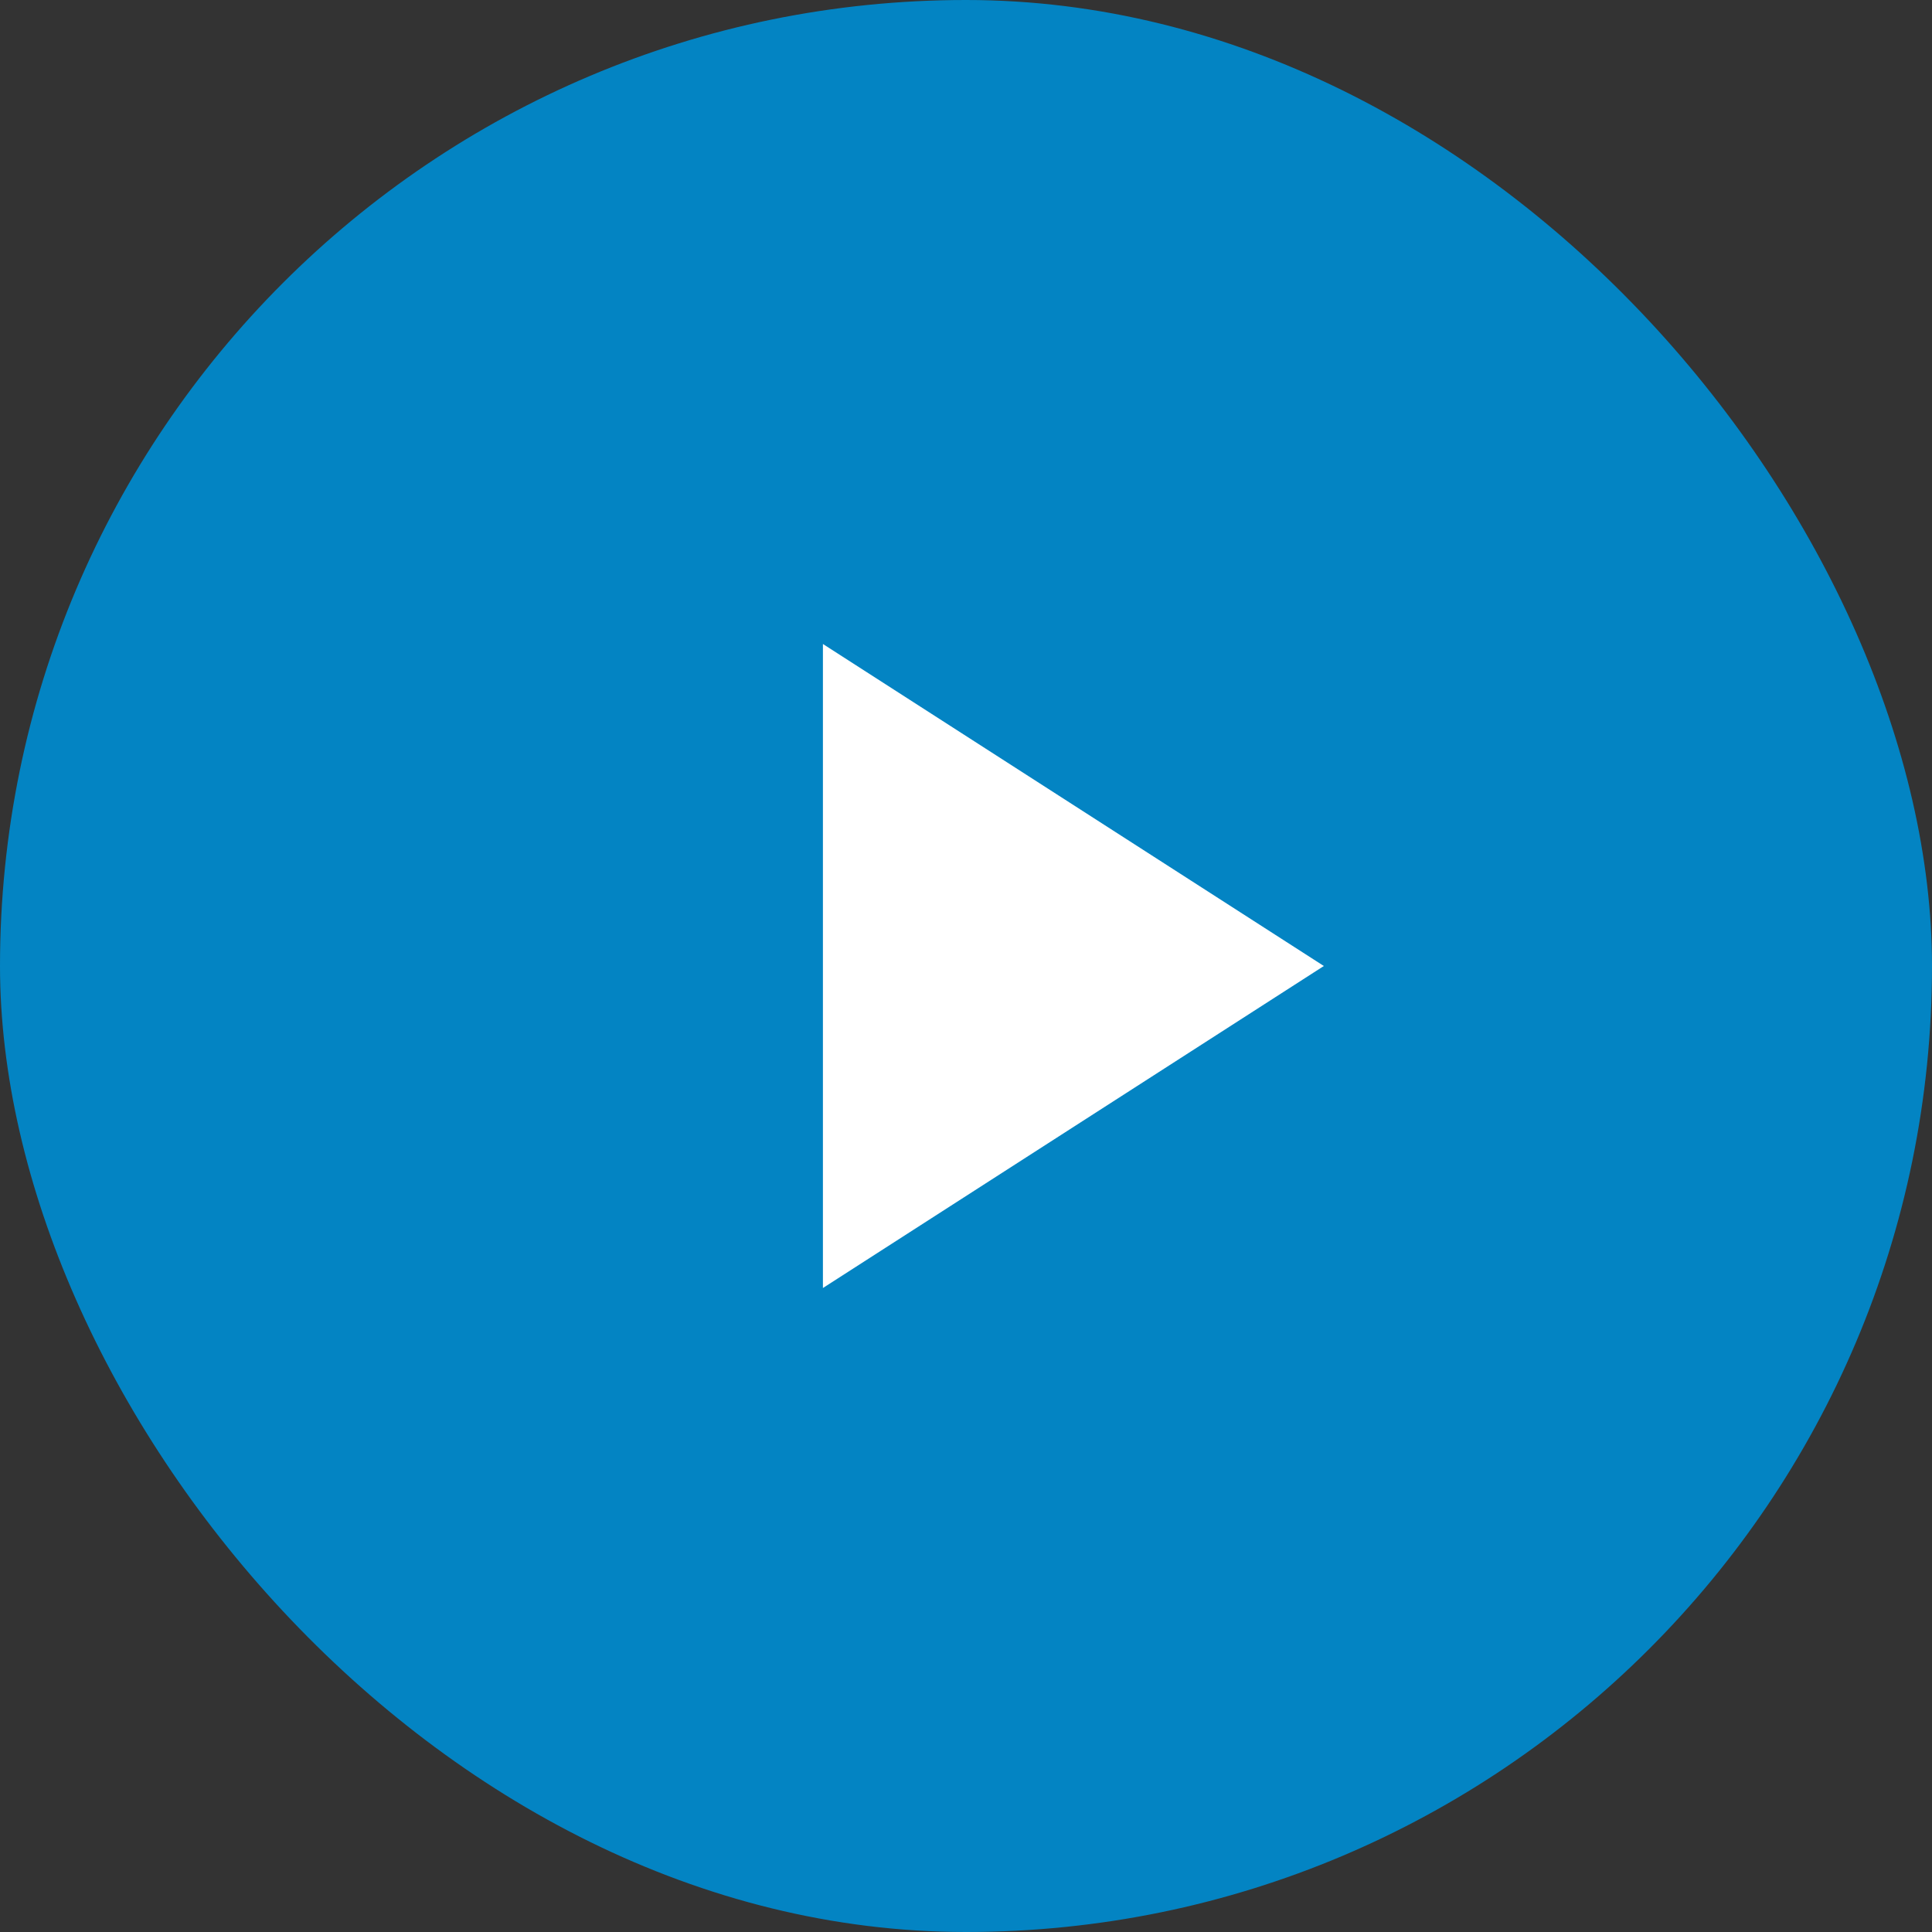 <svg width="18" height="18" fill="none" xmlns="http://www.w3.org/2000/svg"><rect width="100%" height="100%" fill="#333333" stroke="none"/><rect width="18" height="18" rx="9" fill="#0384C3"/><path d="m12.334 9-4.667 3V6l4.667 3Z" fill="#fff"/></svg>